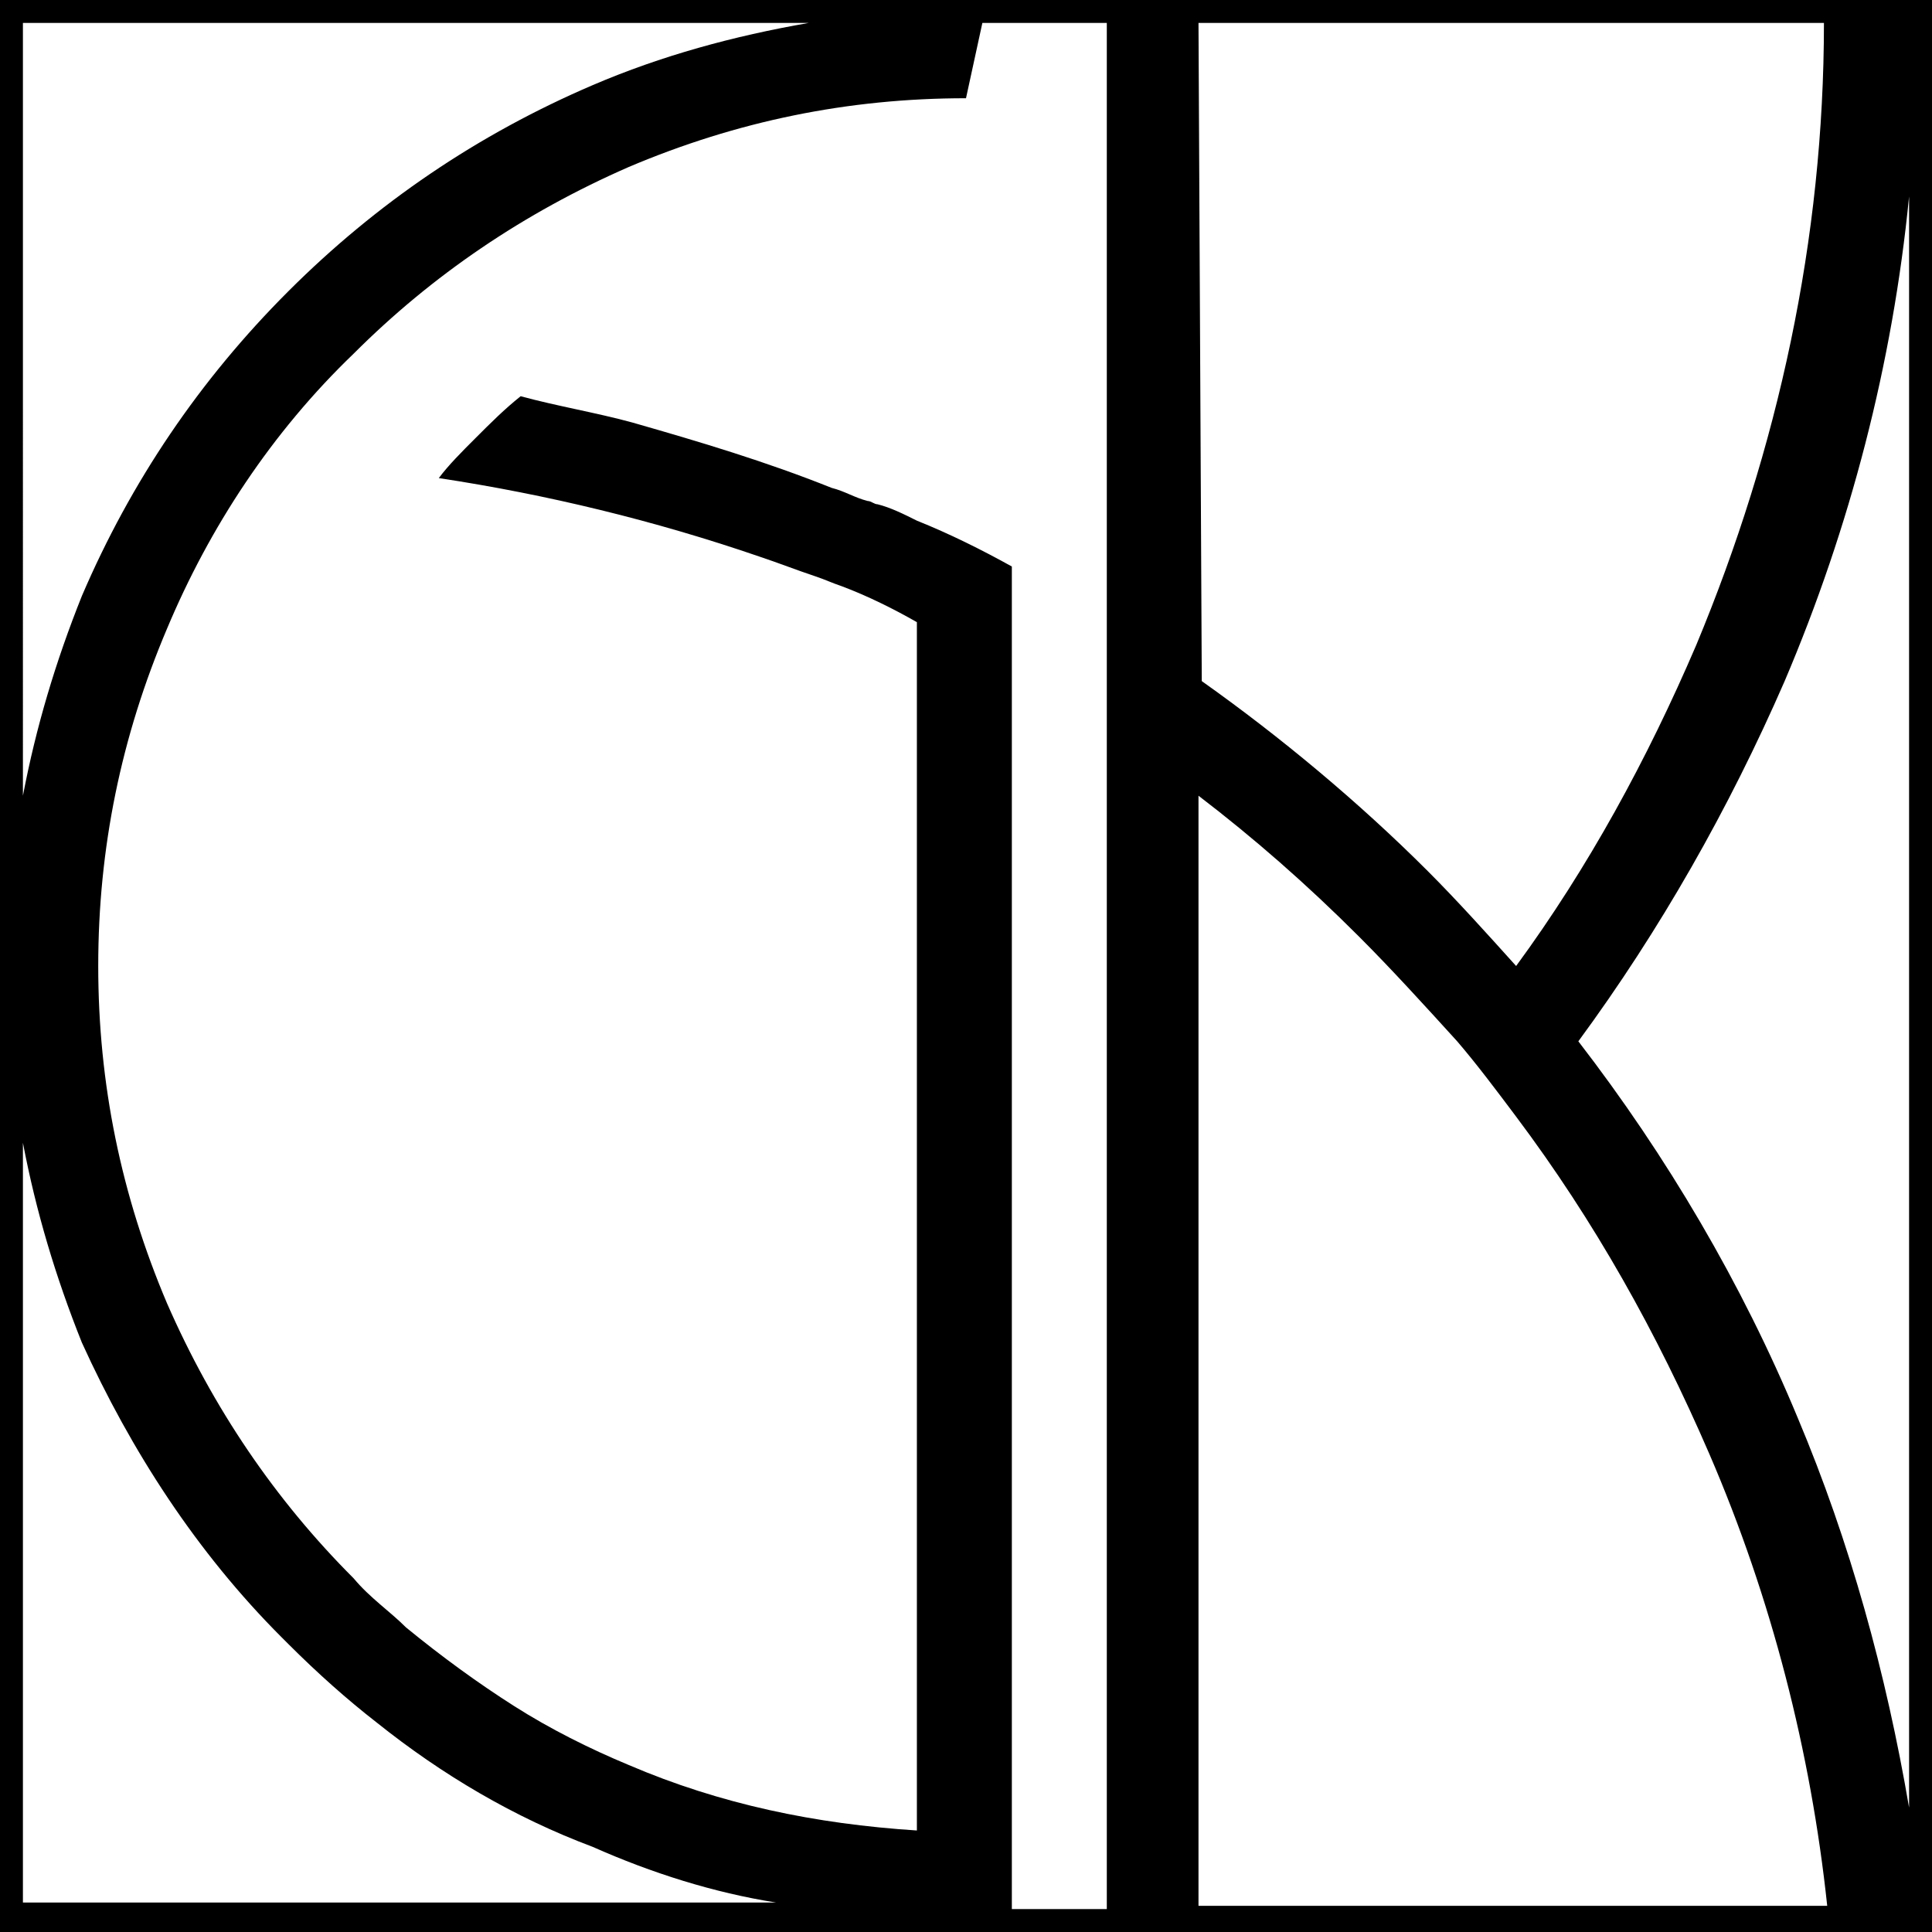 <?xml version="1.0" encoding="utf-8"?><svg xmlns="http://www.w3.org/2000/svg" xmlns:xlink="http://www.w3.org/1999/xlink" x="0px" y="0px" viewBox="0 0 59 59" xml:space="preserve"><path fill="#000000" d="M58.3,55.2c-0.7-4.1-1.8-8.1-3.4-11.9c-1.7-4.1-4-8-6.7-11.5l0,0c2.5-3.4,4.6-7.1,6.3-11c2-4.7,3.3-9.7,3.8-14.8C58.3,6,58.3,55.2,58.3,55.2z M36.6,58.3v-34c1.7,1.3,3.3,2.7,4.9,4.3c1,1,2,2.1,3,3.2c0.6,0.7,1.2,1.5,1.8,2.3c2.4,3.2,4.3,6.6,5.9,10.3c1.9,4.4,3.1,9.1,3.6,13.8H36.6V58.3z M33.8,58.3h-2.9v-41c-0.9-0.5-1.9-1-2.9-1.4c-0.4-0.2-0.8-0.4-1.2-0.5c-0.1,0-0.2-0.1-0.3-0.1c-0.4-0.1-0.7-0.3-1.1-0.4c-2-0.8-4-1.4-6.1-2c-1.1-0.3-2.3-0.5-3.4-0.8c-0.5,0.4-0.9,0.8-1.4,1.3c-0.4,0.4-0.8,0.8-1.1,1.2c3.3,0.5,6.6,1.3,9.8,2.4c0.6,0.2,1.1,0.4,1.7,0.6c0.3,0.1,0.5,0.2,0.8,0.3c0.8,0.3,1.6,0.7,2.3,1.1v36.9c-3.1-0.2-6-0.8-8.8-2c-1.2-0.5-2.4-1.1-3.5-1.8s-2.2-1.5-3.3-2.4c-0.5-0.5-1.1-0.9-1.6-1.5c-2.4-2.4-4.3-5.2-5.7-8.4C3.7,36.5,3,33.1,3,29.5s0.7-7,2.1-10.3c1.3-3.1,3.2-6,5.7-8.4c2.4-2.4,5.2-4.3,8.4-5.7C22.5,3.7,25.9,3,29.5,3L30,0.7h3.8V58.3z M0.7,58.3V34.9C1.1,37,1.7,39,2.5,41C4,44.3,6,47.4,8.6,50c0.1,0.1,0.1,0.1,0.2,0.2c0.9,0.9,1.8,1.7,2.7,2.4c2,1.6,4.2,2.9,6.6,3.8c1.8,0.8,3.7,1.4,5.6,1.7h-23V58.3z M0.7,0.7h24c-2.3,0.4-4.5,1-6.6,1.9c-3.5,1.5-6.6,3.6-9.3,6.3S4,14.7,2.5,18.2c-0.8,2-1.4,4-1.8,6.1C0.7,24.3,0.7,0.7,0.7,0.7z M36.6,0.7h19.1c0,6.6-1.4,13-3.9,19c-1.5,3.5-3.3,6.8-5.5,9.8c-0.9-1-1.8-2-2.7-2.9c-2.1-2.1-4.5-4.1-6.9-5.8L36.6,0.7L36.6,0.7z M0,59h59V0H0V59z"/></svg>